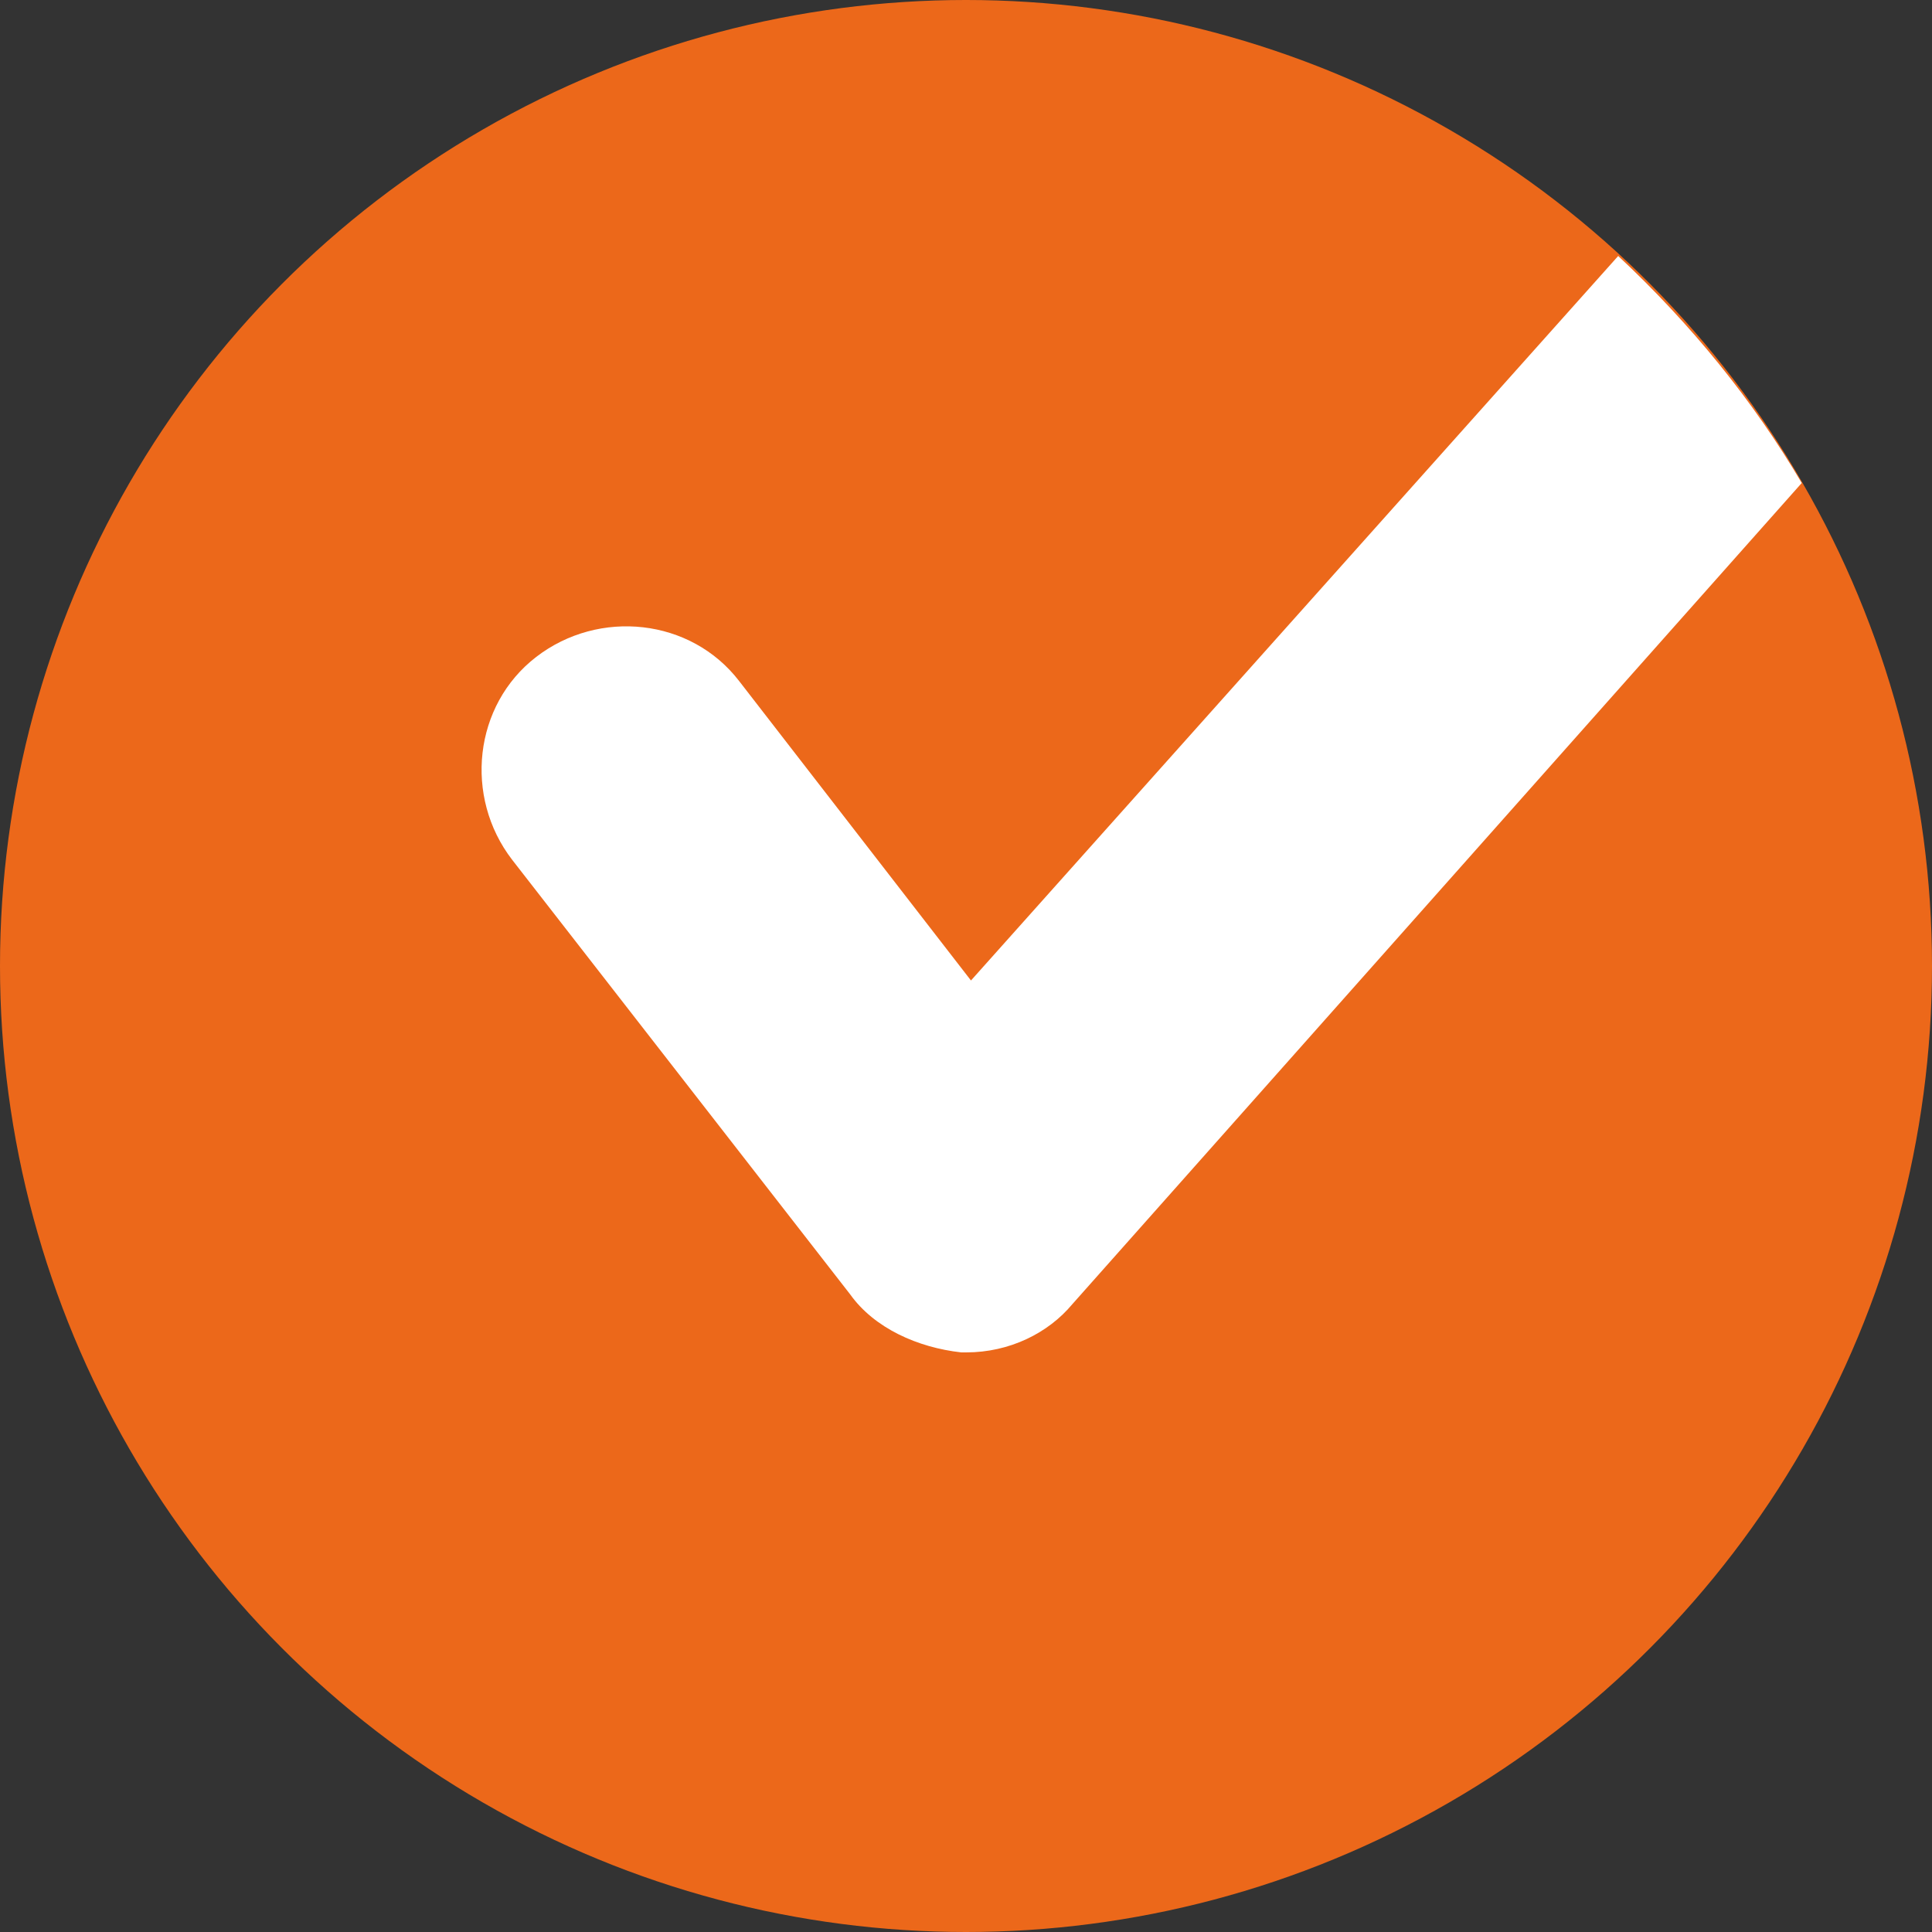 <svg width="14" height="14" viewBox="0 0 14 14" fill="none" xmlns="http://www.w3.org/2000/svg">
<rect x="0" y="0" width="14" height="14" fill="#333333" stroke="none"/>
<circle cx="7" cy="7" r="7" fill="#EC681A"/>
<path d="M11.726 1.855L7.036 7.105L5.356 4.935C5.006 4.48 4.341 4.41 3.886 4.76C3.431 5.11 3.361 5.775 3.711 6.23L6.161 9.38C6.336 9.625 6.651 9.765 6.966 9.8H7.001C7.316 9.8 7.596 9.66 7.771 9.45L13.056 3.5C12.706 2.905 12.251 2.345 11.726 1.855Z" fill="white"/>
</svg>
